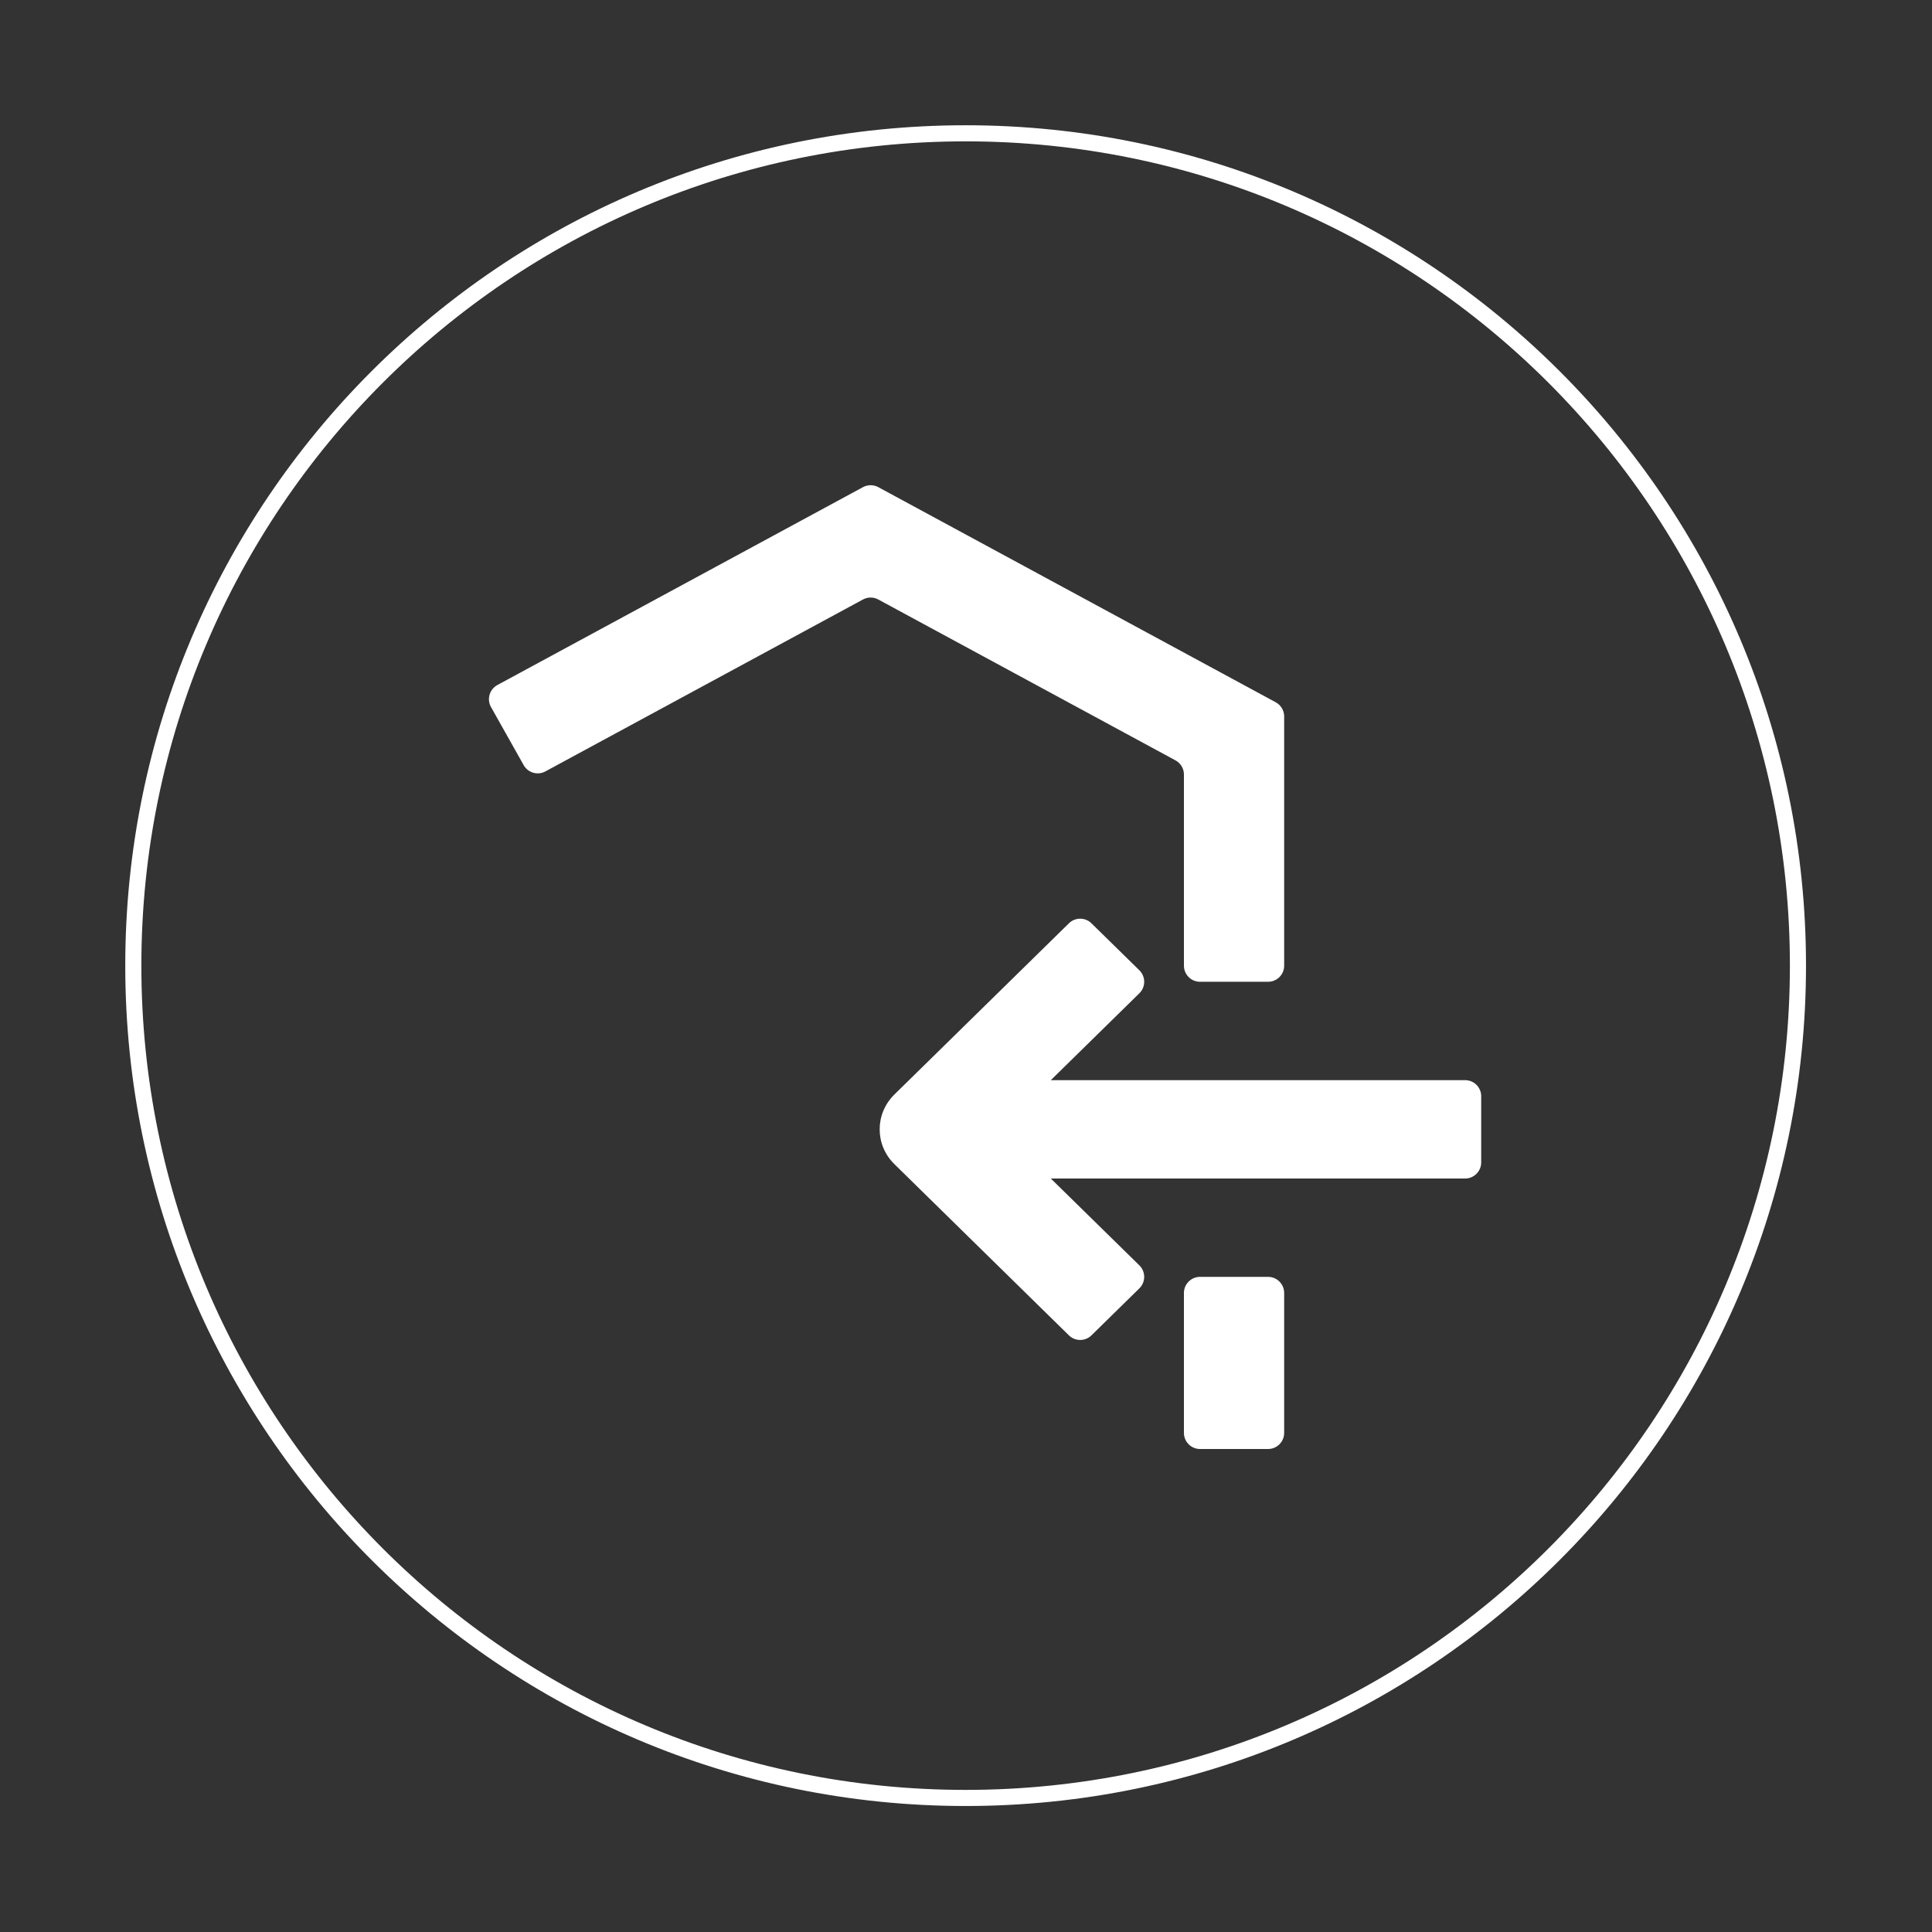 <svg width="60" height="60" viewBox="0 0 60 60" fill="none" xmlns="http://www.w3.org/2000/svg">
<rect x="0" y="0" width="60" height="60" fill="#333333" stroke="none"/>
<path d="M55.837 29.988C55.837 15.712 44.264 4.14 29.988 4.14C15.712 4.14 4.14 15.712 4.14 29.988C4.14 44.264 15.712 55.837 29.988 55.837C44.264 55.837 55.837 44.264 55.837 29.988Z" stroke="white" stroke-width="0.5" stroke-miterlimit="10"/>
<path fill-rule="evenodd" clip-rule="evenodd" d="M26.8 15.129C26.949 15.049 27.128 15.049 27.276 15.129L39.619 21.81C39.781 21.898 39.881 22.066 39.881 22.25V29.99C39.881 30.267 39.657 30.49 39.381 30.49H37.268C36.992 30.49 36.768 30.267 36.768 29.99V24.053C36.768 23.87 36.667 23.701 36.506 23.614L27.276 18.618C27.128 18.537 26.949 18.537 26.8 18.618L16.937 23.957C16.697 24.087 16.397 24 16.263 23.762L15.249 21.959C15.112 21.716 15.201 21.407 15.447 21.274L26.8 15.129ZM37.268 45C36.992 45 36.768 44.776 36.768 44.5V40.154C36.768 39.878 36.992 39.654 37.268 39.654H39.381C39.657 39.654 39.881 39.878 39.881 40.154V44.5C39.881 44.776 39.657 45 39.381 45H37.268Z" fill="white"/>
<path fill-rule="evenodd" clip-rule="evenodd" d="M35.384 30.847C35.584 30.651 35.584 30.329 35.384 30.133L33.896 28.674C33.702 28.483 33.39 28.483 33.196 28.674L27.775 33.992C27.167 34.589 27.167 35.556 27.775 36.152L33.196 41.471C33.39 41.661 33.702 41.661 33.896 41.471L35.384 40.011C35.584 39.815 35.584 39.493 35.384 39.297L32.634 36.6H45.5C45.776 36.6 46 36.376 46 36.1V34.045C46 33.769 45.776 33.545 45.5 33.545H32.634L35.384 30.847Z" fill="white"/>
</svg>
